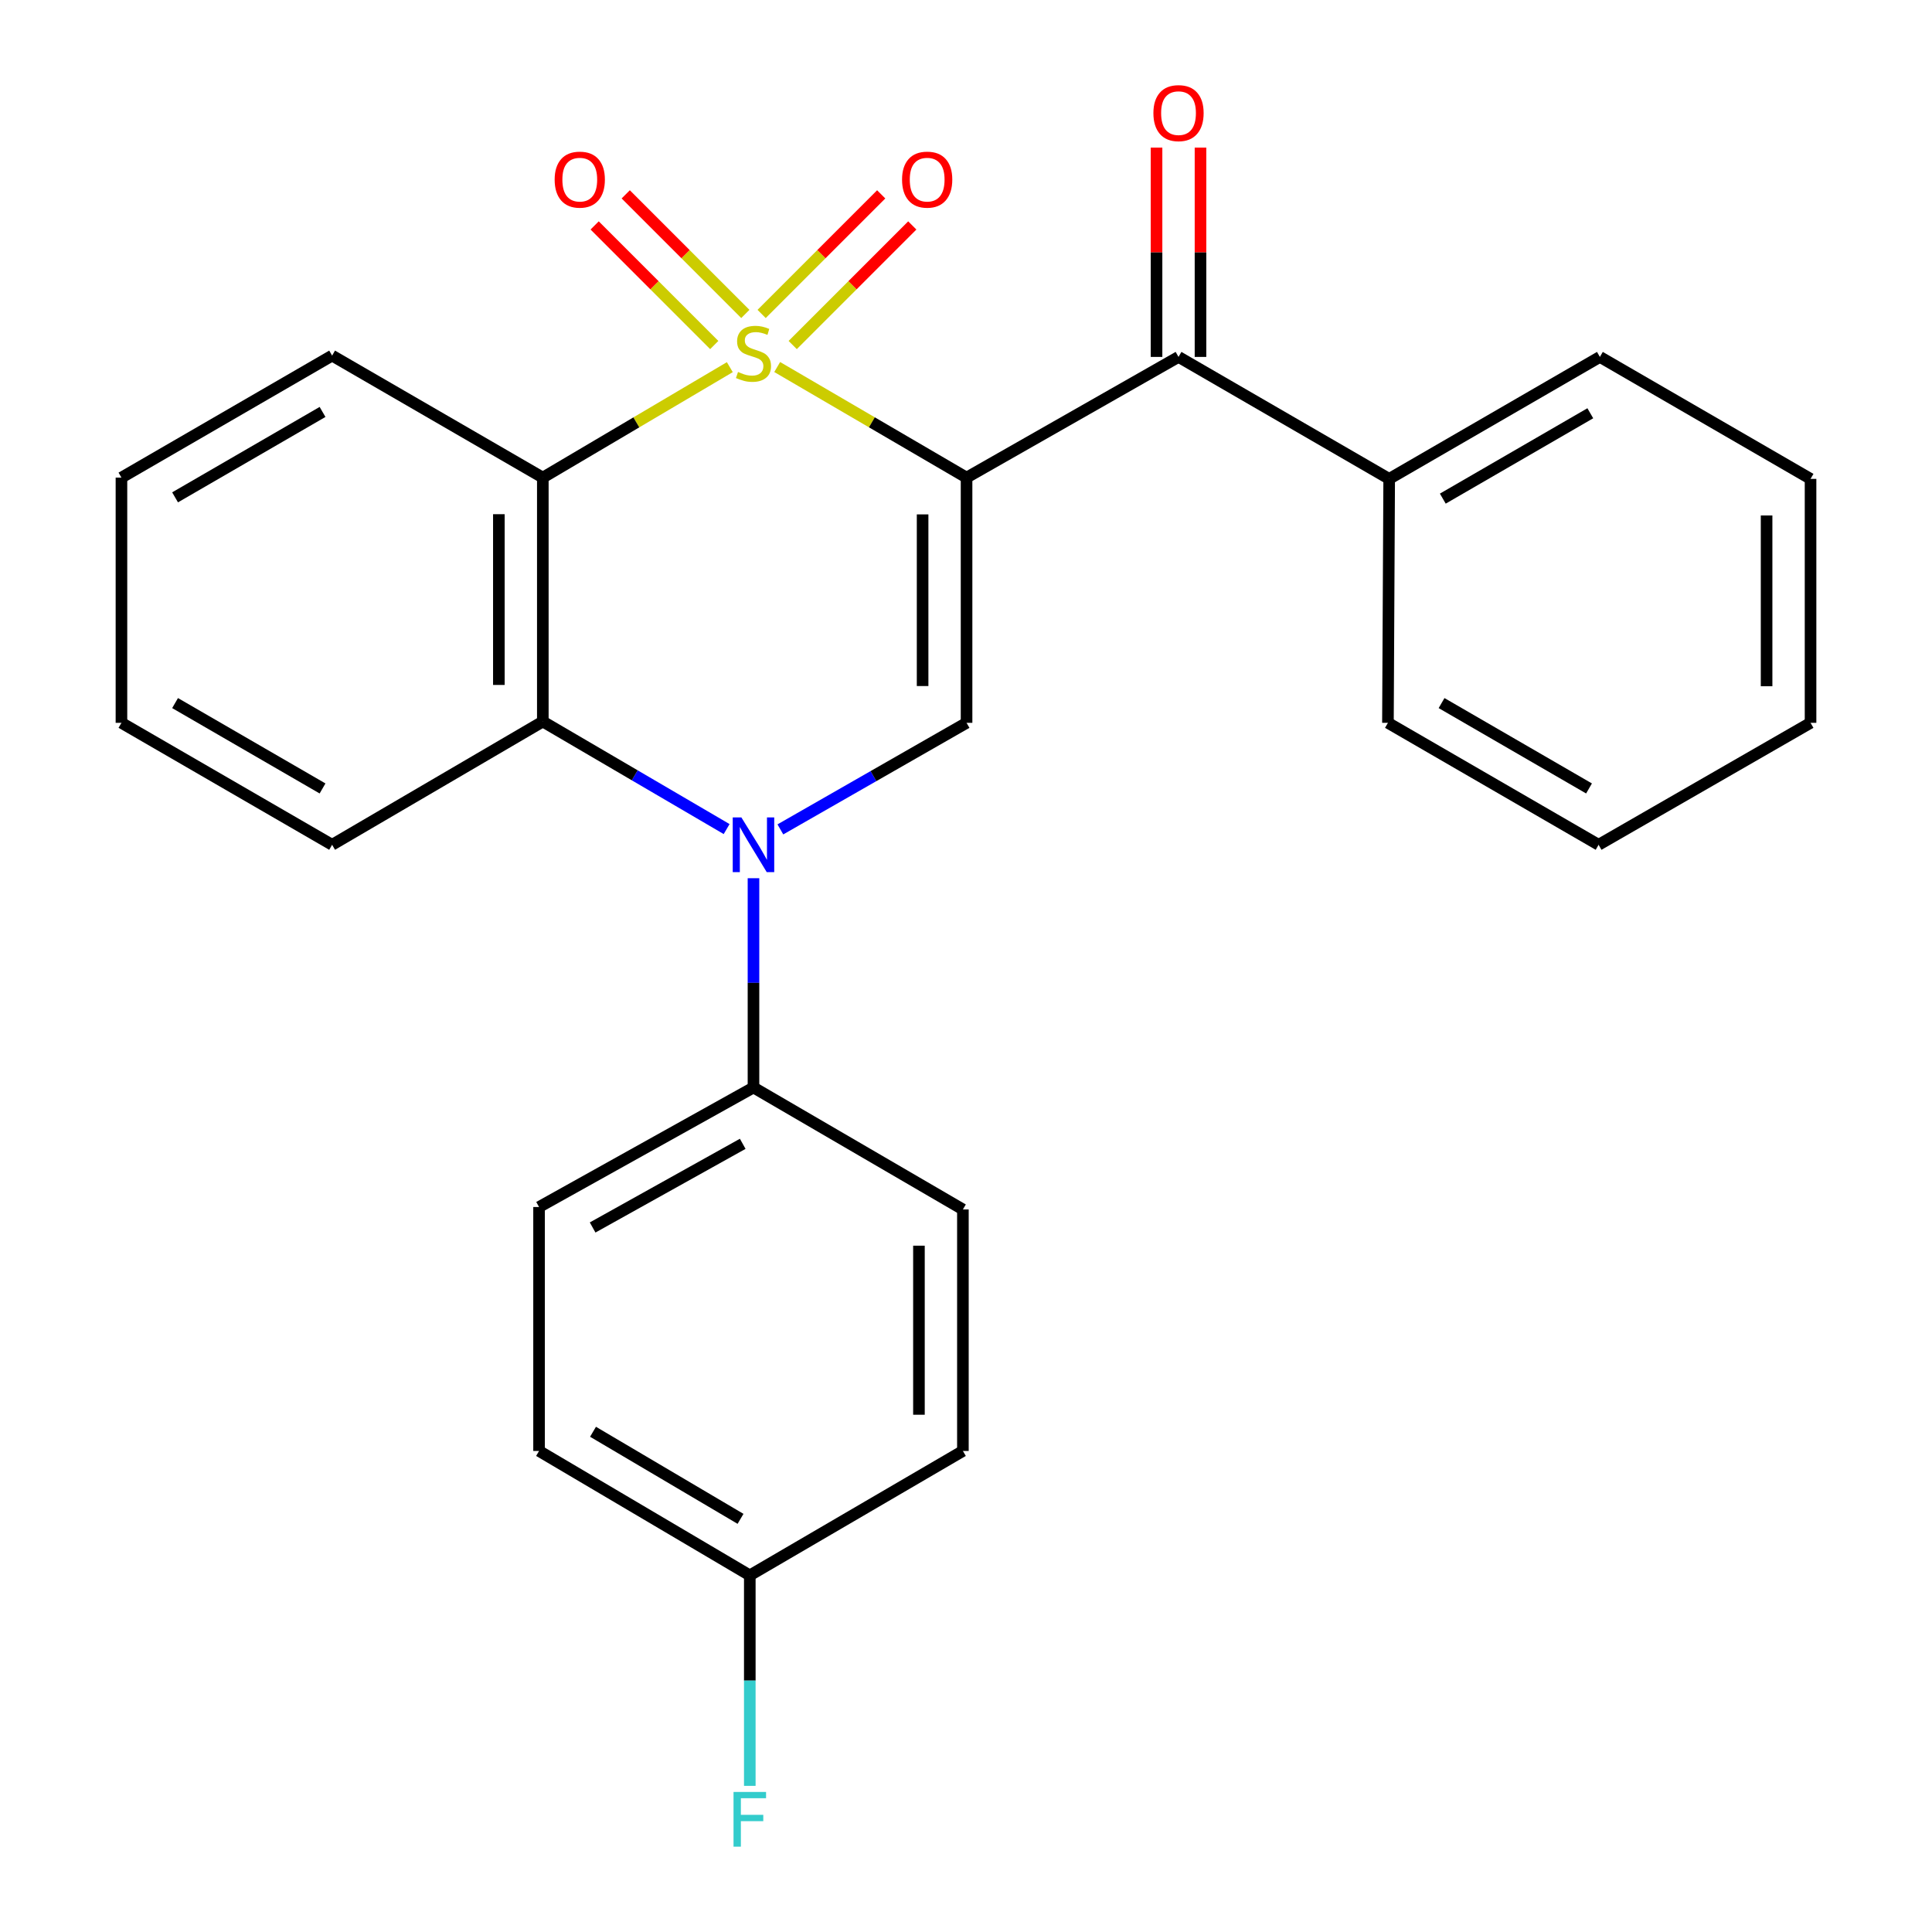 <?xml version='1.0' encoding='iso-8859-1'?>
<svg version='1.1' baseProfile='full'
              xmlns='http://www.w3.org/2000/svg'
                      xmlns:rdkit='http://www.rdkit.org/xml'
                      xmlns:xlink='http://www.w3.org/1999/xlink'
                  xml:space='preserve'
width='1000px' height='1000px' viewBox='0 0 1000 1000'>
<!-- END OF HEADER -->
<rect style='opacity:1.0;fill:#FFFFFF;stroke:none' width='1000' height='1000' x='0' y='0'> </rect>
<path class='bond-0' d='M 402.274,189.972 L 451.282,218.591' style='fill:none;fill-rule:evenodd;stroke:#CCCC00;stroke-width:6px;stroke-linecap:butt;stroke-linejoin:miter;stroke-opacity:1' />
<path class='bond-0' d='M 451.282,218.591 L 500.291,247.21' style='fill:none;fill-rule:evenodd;stroke:#000000;stroke-width:6px;stroke-linecap:butt;stroke-linejoin:miter;stroke-opacity:1' />
<path class='bond-1' d='M 377.755,190.039 L 329.359,218.624' style='fill:none;fill-rule:evenodd;stroke:#CCCC00;stroke-width:6px;stroke-linecap:butt;stroke-linejoin:miter;stroke-opacity:1' />
<path class='bond-1' d='M 329.359,218.624 L 280.963,247.21' style='fill:none;fill-rule:evenodd;stroke:#000000;stroke-width:6px;stroke-linecap:butt;stroke-linejoin:miter;stroke-opacity:1' />
<path class='bond-6' d='M 410.305,178.589 L 441.253,147.637' style='fill:none;fill-rule:evenodd;stroke:#CCCC00;stroke-width:6px;stroke-linecap:butt;stroke-linejoin:miter;stroke-opacity:1' />
<path class='bond-6' d='M 441.253,147.637 L 472.201,116.684' style='fill:none;fill-rule:evenodd;stroke:#FF0000;stroke-width:6px;stroke-linecap:butt;stroke-linejoin:miter;stroke-opacity:1' />
<path class='bond-6' d='M 394.215,162.501 L 425.163,131.549' style='fill:none;fill-rule:evenodd;stroke:#CCCC00;stroke-width:6px;stroke-linecap:butt;stroke-linejoin:miter;stroke-opacity:1' />
<path class='bond-6' d='M 425.163,131.549 L 456.111,100.596' style='fill:none;fill-rule:evenodd;stroke:#FF0000;stroke-width:6px;stroke-linecap:butt;stroke-linejoin:miter;stroke-opacity:1' />
<path class='bond-7' d='M 385.787,162.502 L 354.833,131.548' style='fill:none;fill-rule:evenodd;stroke:#CCCC00;stroke-width:6px;stroke-linecap:butt;stroke-linejoin:miter;stroke-opacity:1' />
<path class='bond-7' d='M 354.833,131.548 L 323.878,100.594' style='fill:none;fill-rule:evenodd;stroke:#FF0000;stroke-width:6px;stroke-linecap:butt;stroke-linejoin:miter;stroke-opacity:1' />
<path class='bond-7' d='M 369.698,178.591 L 338.744,147.637' style='fill:none;fill-rule:evenodd;stroke:#CCCC00;stroke-width:6px;stroke-linecap:butt;stroke-linejoin:miter;stroke-opacity:1' />
<path class='bond-7' d='M 338.744,147.637 L 307.79,116.683' style='fill:none;fill-rule:evenodd;stroke:#FF0000;stroke-width:6px;stroke-linecap:butt;stroke-linejoin:miter;stroke-opacity:1' />
<path class='bond-3' d='M 500.291,247.21 L 500.291,374.134' style='fill:none;fill-rule:evenodd;stroke:#000000;stroke-width:6px;stroke-linecap:butt;stroke-linejoin:miter;stroke-opacity:1' />
<path class='bond-3' d='M 477.538,266.248 L 477.538,355.095' style='fill:none;fill-rule:evenodd;stroke:#000000;stroke-width:6px;stroke-linecap:butt;stroke-linejoin:miter;stroke-opacity:1' />
<path class='bond-5' d='M 500.291,247.21 L 609.999,184.74' style='fill:none;fill-rule:evenodd;stroke:#000000;stroke-width:6px;stroke-linecap:butt;stroke-linejoin:miter;stroke-opacity:1' />
<path class='bond-4' d='M 280.963,247.21 L 280.963,373.464' style='fill:none;fill-rule:evenodd;stroke:#000000;stroke-width:6px;stroke-linecap:butt;stroke-linejoin:miter;stroke-opacity:1' />
<path class='bond-4' d='M 258.21,266.148 L 258.21,354.526' style='fill:none;fill-rule:evenodd;stroke:#000000;stroke-width:6px;stroke-linecap:butt;stroke-linejoin:miter;stroke-opacity:1' />
<path class='bond-13' d='M 280.963,247.21 L 171.9,184.057' style='fill:none;fill-rule:evenodd;stroke:#000000;stroke-width:6px;stroke-linecap:butt;stroke-linejoin:miter;stroke-opacity:1' />
<path class='bond-2' d='M 376.103,429.13 L 328.533,401.297' style='fill:none;fill-rule:evenodd;stroke:#0000FF;stroke-width:6px;stroke-linecap:butt;stroke-linejoin:miter;stroke-opacity:1' />
<path class='bond-2' d='M 328.533,401.297 L 280.963,373.464' style='fill:none;fill-rule:evenodd;stroke:#000000;stroke-width:6px;stroke-linecap:butt;stroke-linejoin:miter;stroke-opacity:1' />
<path class='bond-8' d='M 390.001,454.562 L 390.001,508.723' style='fill:none;fill-rule:evenodd;stroke:#0000FF;stroke-width:6px;stroke-linecap:butt;stroke-linejoin:miter;stroke-opacity:1' />
<path class='bond-8' d='M 390.001,508.723 L 390.001,562.884' style='fill:none;fill-rule:evenodd;stroke:#000000;stroke-width:6px;stroke-linecap:butt;stroke-linejoin:miter;stroke-opacity:1' />
<path class='bond-26' d='M 403.918,429.296 L 452.104,401.715' style='fill:none;fill-rule:evenodd;stroke:#0000FF;stroke-width:6px;stroke-linecap:butt;stroke-linejoin:miter;stroke-opacity:1' />
<path class='bond-26' d='M 452.104,401.715 L 500.291,374.134' style='fill:none;fill-rule:evenodd;stroke:#000000;stroke-width:6px;stroke-linecap:butt;stroke-linejoin:miter;stroke-opacity:1' />
<path class='bond-18' d='M 280.963,373.464 L 171.9,437.261' style='fill:none;fill-rule:evenodd;stroke:#000000;stroke-width:6px;stroke-linecap:butt;stroke-linejoin:miter;stroke-opacity:1' />
<path class='bond-9' d='M 621.375,184.74 L 621.375,130.564' style='fill:none;fill-rule:evenodd;stroke:#000000;stroke-width:6px;stroke-linecap:butt;stroke-linejoin:miter;stroke-opacity:1' />
<path class='bond-9' d='M 621.375,130.564 L 621.375,76.389' style='fill:none;fill-rule:evenodd;stroke:#FF0000;stroke-width:6px;stroke-linecap:butt;stroke-linejoin:miter;stroke-opacity:1' />
<path class='bond-9' d='M 598.622,184.74 L 598.622,130.564' style='fill:none;fill-rule:evenodd;stroke:#000000;stroke-width:6px;stroke-linecap:butt;stroke-linejoin:miter;stroke-opacity:1' />
<path class='bond-9' d='M 598.622,130.564 L 598.622,76.389' style='fill:none;fill-rule:evenodd;stroke:#FF0000;stroke-width:6px;stroke-linecap:butt;stroke-linejoin:miter;stroke-opacity:1' />
<path class='bond-10' d='M 609.999,184.74 L 719.037,247.867' style='fill:none;fill-rule:evenodd;stroke:#000000;stroke-width:6px;stroke-linecap:butt;stroke-linejoin:miter;stroke-opacity:1' />
<path class='bond-11' d='M 390.001,562.884 L 279.017,624.747' style='fill:none;fill-rule:evenodd;stroke:#000000;stroke-width:6px;stroke-linecap:butt;stroke-linejoin:miter;stroke-opacity:1' />
<path class='bond-11' d='M 384.432,592.038 L 306.742,635.342' style='fill:none;fill-rule:evenodd;stroke:#000000;stroke-width:6px;stroke-linecap:butt;stroke-linejoin:miter;stroke-opacity:1' />
<path class='bond-12' d='M 390.001,562.884 L 498.395,626.011' style='fill:none;fill-rule:evenodd;stroke:#000000;stroke-width:6px;stroke-linecap:butt;stroke-linejoin:miter;stroke-opacity:1' />
<path class='bond-19' d='M 719.037,247.867 L 828.1,184.74' style='fill:none;fill-rule:evenodd;stroke:#000000;stroke-width:6px;stroke-linecap:butt;stroke-linejoin:miter;stroke-opacity:1' />
<path class='bond-19' d='M 746.794,258.09 L 823.139,213.901' style='fill:none;fill-rule:evenodd;stroke:#000000;stroke-width:6px;stroke-linecap:butt;stroke-linejoin:miter;stroke-opacity:1' />
<path class='bond-20' d='M 719.037,247.867 L 718.392,374.134' style='fill:none;fill-rule:evenodd;stroke:#000000;stroke-width:6px;stroke-linecap:butt;stroke-linejoin:miter;stroke-opacity:1' />
<path class='bond-16' d='M 279.017,624.747 L 279.017,751.014' style='fill:none;fill-rule:evenodd;stroke:#000000;stroke-width:6px;stroke-linecap:butt;stroke-linejoin:miter;stroke-opacity:1' />
<path class='bond-15' d='M 498.395,626.011 L 498.395,751.014' style='fill:none;fill-rule:evenodd;stroke:#000000;stroke-width:6px;stroke-linecap:butt;stroke-linejoin:miter;stroke-opacity:1' />
<path class='bond-15' d='M 475.642,644.762 L 475.642,732.264' style='fill:none;fill-rule:evenodd;stroke:#000000;stroke-width:6px;stroke-linecap:butt;stroke-linejoin:miter;stroke-opacity:1' />
<path class='bond-21' d='M 171.9,184.057 L 62.862,247.21' style='fill:none;fill-rule:evenodd;stroke:#000000;stroke-width:6px;stroke-linecap:butt;stroke-linejoin:miter;stroke-opacity:1' />
<path class='bond-21' d='M 166.948,213.219 L 90.621,257.426' style='fill:none;fill-rule:evenodd;stroke:#000000;stroke-width:6px;stroke-linecap:butt;stroke-linejoin:miter;stroke-opacity:1' />
<path class='bond-14' d='M 388.093,815.406 L 498.395,751.014' style='fill:none;fill-rule:evenodd;stroke:#000000;stroke-width:6px;stroke-linecap:butt;stroke-linejoin:miter;stroke-opacity:1' />
<path class='bond-17' d='M 388.093,815.406 L 388.093,869.881' style='fill:none;fill-rule:evenodd;stroke:#000000;stroke-width:6px;stroke-linecap:butt;stroke-linejoin:miter;stroke-opacity:1' />
<path class='bond-17' d='M 388.093,869.881 L 388.093,924.356' style='fill:none;fill-rule:evenodd;stroke:#33CCCC;stroke-width:6px;stroke-linecap:butt;stroke-linejoin:miter;stroke-opacity:1' />
<path class='bond-28' d='M 388.093,815.406 L 279.017,751.014' style='fill:none;fill-rule:evenodd;stroke:#000000;stroke-width:6px;stroke-linecap:butt;stroke-linejoin:miter;stroke-opacity:1' />
<path class='bond-28' d='M 383.298,786.153 L 306.945,741.079' style='fill:none;fill-rule:evenodd;stroke:#000000;stroke-width:6px;stroke-linecap:butt;stroke-linejoin:miter;stroke-opacity:1' />
<path class='bond-27' d='M 171.9,437.261 L 62.862,374.134' style='fill:none;fill-rule:evenodd;stroke:#000000;stroke-width:6px;stroke-linecap:butt;stroke-linejoin:miter;stroke-opacity:1' />
<path class='bond-27' d='M 166.944,408.101 L 90.618,363.912' style='fill:none;fill-rule:evenodd;stroke:#000000;stroke-width:6px;stroke-linecap:butt;stroke-linejoin:miter;stroke-opacity:1' />
<path class='bond-24' d='M 828.1,184.74 L 937.138,247.867' style='fill:none;fill-rule:evenodd;stroke:#000000;stroke-width:6px;stroke-linecap:butt;stroke-linejoin:miter;stroke-opacity:1' />
<path class='bond-23' d='M 718.392,374.134 L 827.43,437.261' style='fill:none;fill-rule:evenodd;stroke:#000000;stroke-width:6px;stroke-linecap:butt;stroke-linejoin:miter;stroke-opacity:1' />
<path class='bond-23' d='M 746.148,363.912 L 822.475,408.101' style='fill:none;fill-rule:evenodd;stroke:#000000;stroke-width:6px;stroke-linecap:butt;stroke-linejoin:miter;stroke-opacity:1' />
<path class='bond-22' d='M 62.862,247.21 L 62.862,374.134' style='fill:none;fill-rule:evenodd;stroke:#000000;stroke-width:6px;stroke-linecap:butt;stroke-linejoin:miter;stroke-opacity:1' />
<path class='bond-25' d='M 827.43,437.261 L 937.138,374.134' style='fill:none;fill-rule:evenodd;stroke:#000000;stroke-width:6px;stroke-linecap:butt;stroke-linejoin:miter;stroke-opacity:1' />
<path class='bond-29' d='M 937.138,247.867 L 937.138,374.134' style='fill:none;fill-rule:evenodd;stroke:#000000;stroke-width:6px;stroke-linecap:butt;stroke-linejoin:miter;stroke-opacity:1' />
<path class='bond-29' d='M 914.385,266.807 L 914.385,355.194' style='fill:none;fill-rule:evenodd;stroke:#000000;stroke-width:6px;stroke-linecap:butt;stroke-linejoin:miter;stroke-opacity:1' />
<path  class='atom-0' d='M 382.001 192.526
Q 382.321 192.646, 383.641 193.206
Q 384.961 193.766, 386.401 194.126
Q 387.881 194.446, 389.321 194.446
Q 392.001 194.446, 393.561 193.166
Q 395.121 191.846, 395.121 189.566
Q 395.121 188.006, 394.321 187.046
Q 393.561 186.086, 392.361 185.566
Q 391.161 185.046, 389.161 184.446
Q 386.641 183.686, 385.121 182.966
Q 383.641 182.246, 382.561 180.726
Q 381.521 179.206, 381.521 176.646
Q 381.521 173.086, 383.921 170.886
Q 386.361 168.686, 391.161 168.686
Q 394.441 168.686, 398.161 170.246
L 397.241 173.326
Q 393.841 171.926, 391.281 171.926
Q 388.521 171.926, 387.001 173.086
Q 385.481 174.206, 385.521 176.166
Q 385.521 177.686, 386.281 178.606
Q 387.081 179.526, 388.201 180.046
Q 389.361 180.566, 391.281 181.166
Q 393.841 181.966, 395.361 182.766
Q 396.881 183.566, 397.961 185.206
Q 399.081 186.806, 399.081 189.566
Q 399.081 193.486, 396.441 195.606
Q 393.841 197.686, 389.481 197.686
Q 386.961 197.686, 385.041 197.126
Q 383.161 196.606, 380.921 195.686
L 382.001 192.526
' fill='#CCCC00'/>
<path  class='atom-3' d='M 383.741 423.101
L 393.021 438.101
Q 393.941 439.581, 395.421 442.261
Q 396.901 444.941, 396.981 445.101
L 396.981 423.101
L 400.741 423.101
L 400.741 451.421
L 396.861 451.421
L 386.901 435.021
Q 385.741 433.101, 384.501 430.901
Q 383.301 428.701, 382.941 428.021
L 382.941 451.421
L 379.261 451.421
L 379.261 423.101
L 383.741 423.101
' fill='#0000FF'/>
<path  class='atom-7' d='M 466.901 92.973
Q 466.901 86.173, 470.261 82.373
Q 473.621 78.573, 479.901 78.573
Q 486.181 78.573, 489.541 82.373
Q 492.901 86.173, 492.901 92.973
Q 492.901 99.853, 489.501 103.773
Q 486.101 107.653, 479.901 107.653
Q 473.661 107.653, 470.261 103.773
Q 466.901 99.893, 466.901 92.973
M 479.901 104.453
Q 484.221 104.453, 486.541 101.573
Q 488.901 98.653, 488.901 92.973
Q 488.901 87.413, 486.541 84.613
Q 484.221 81.773, 479.901 81.773
Q 475.581 81.773, 473.221 84.573
Q 470.901 87.373, 470.901 92.973
Q 470.901 98.693, 473.221 101.573
Q 475.581 104.453, 479.901 104.453
' fill='#FF0000'/>
<path  class='atom-8' d='M 287.088 92.973
Q 287.088 86.173, 290.448 82.373
Q 293.808 78.573, 300.088 78.573
Q 306.368 78.573, 309.728 82.373
Q 313.088 86.173, 313.088 92.973
Q 313.088 99.853, 309.688 103.773
Q 306.288 107.653, 300.088 107.653
Q 293.848 107.653, 290.448 103.773
Q 287.088 99.893, 287.088 92.973
M 300.088 104.453
Q 304.408 104.453, 306.728 101.573
Q 309.088 98.653, 309.088 92.973
Q 309.088 87.413, 306.728 84.613
Q 304.408 81.773, 300.088 81.773
Q 295.768 81.773, 293.408 84.573
Q 291.088 87.373, 291.088 92.973
Q 291.088 98.693, 293.408 101.573
Q 295.768 104.453, 300.088 104.453
' fill='#FF0000'/>
<path  class='atom-10' d='M 596.999 58.552
Q 596.999 51.752, 600.359 47.952
Q 603.719 44.152, 609.999 44.152
Q 616.279 44.152, 619.639 47.952
Q 622.999 51.752, 622.999 58.552
Q 622.999 65.432, 619.599 69.352
Q 616.199 73.232, 609.999 73.232
Q 603.759 73.232, 600.359 69.352
Q 596.999 65.472, 596.999 58.552
M 609.999 70.032
Q 614.319 70.032, 616.639 67.152
Q 618.999 64.232, 618.999 58.552
Q 618.999 52.992, 616.639 50.192
Q 614.319 47.352, 609.999 47.352
Q 605.679 47.352, 603.319 50.152
Q 600.999 52.952, 600.999 58.552
Q 600.999 64.272, 603.319 67.152
Q 605.679 70.032, 609.999 70.032
' fill='#FF0000'/>
<path  class='atom-18' d='M 379.673 927.513
L 396.513 927.513
L 396.513 930.753
L 383.473 930.753
L 383.473 939.353
L 395.073 939.353
L 395.073 942.633
L 383.473 942.633
L 383.473 955.833
L 379.673 955.833
L 379.673 927.513
' fill='#33CCCC'/>
</svg>
